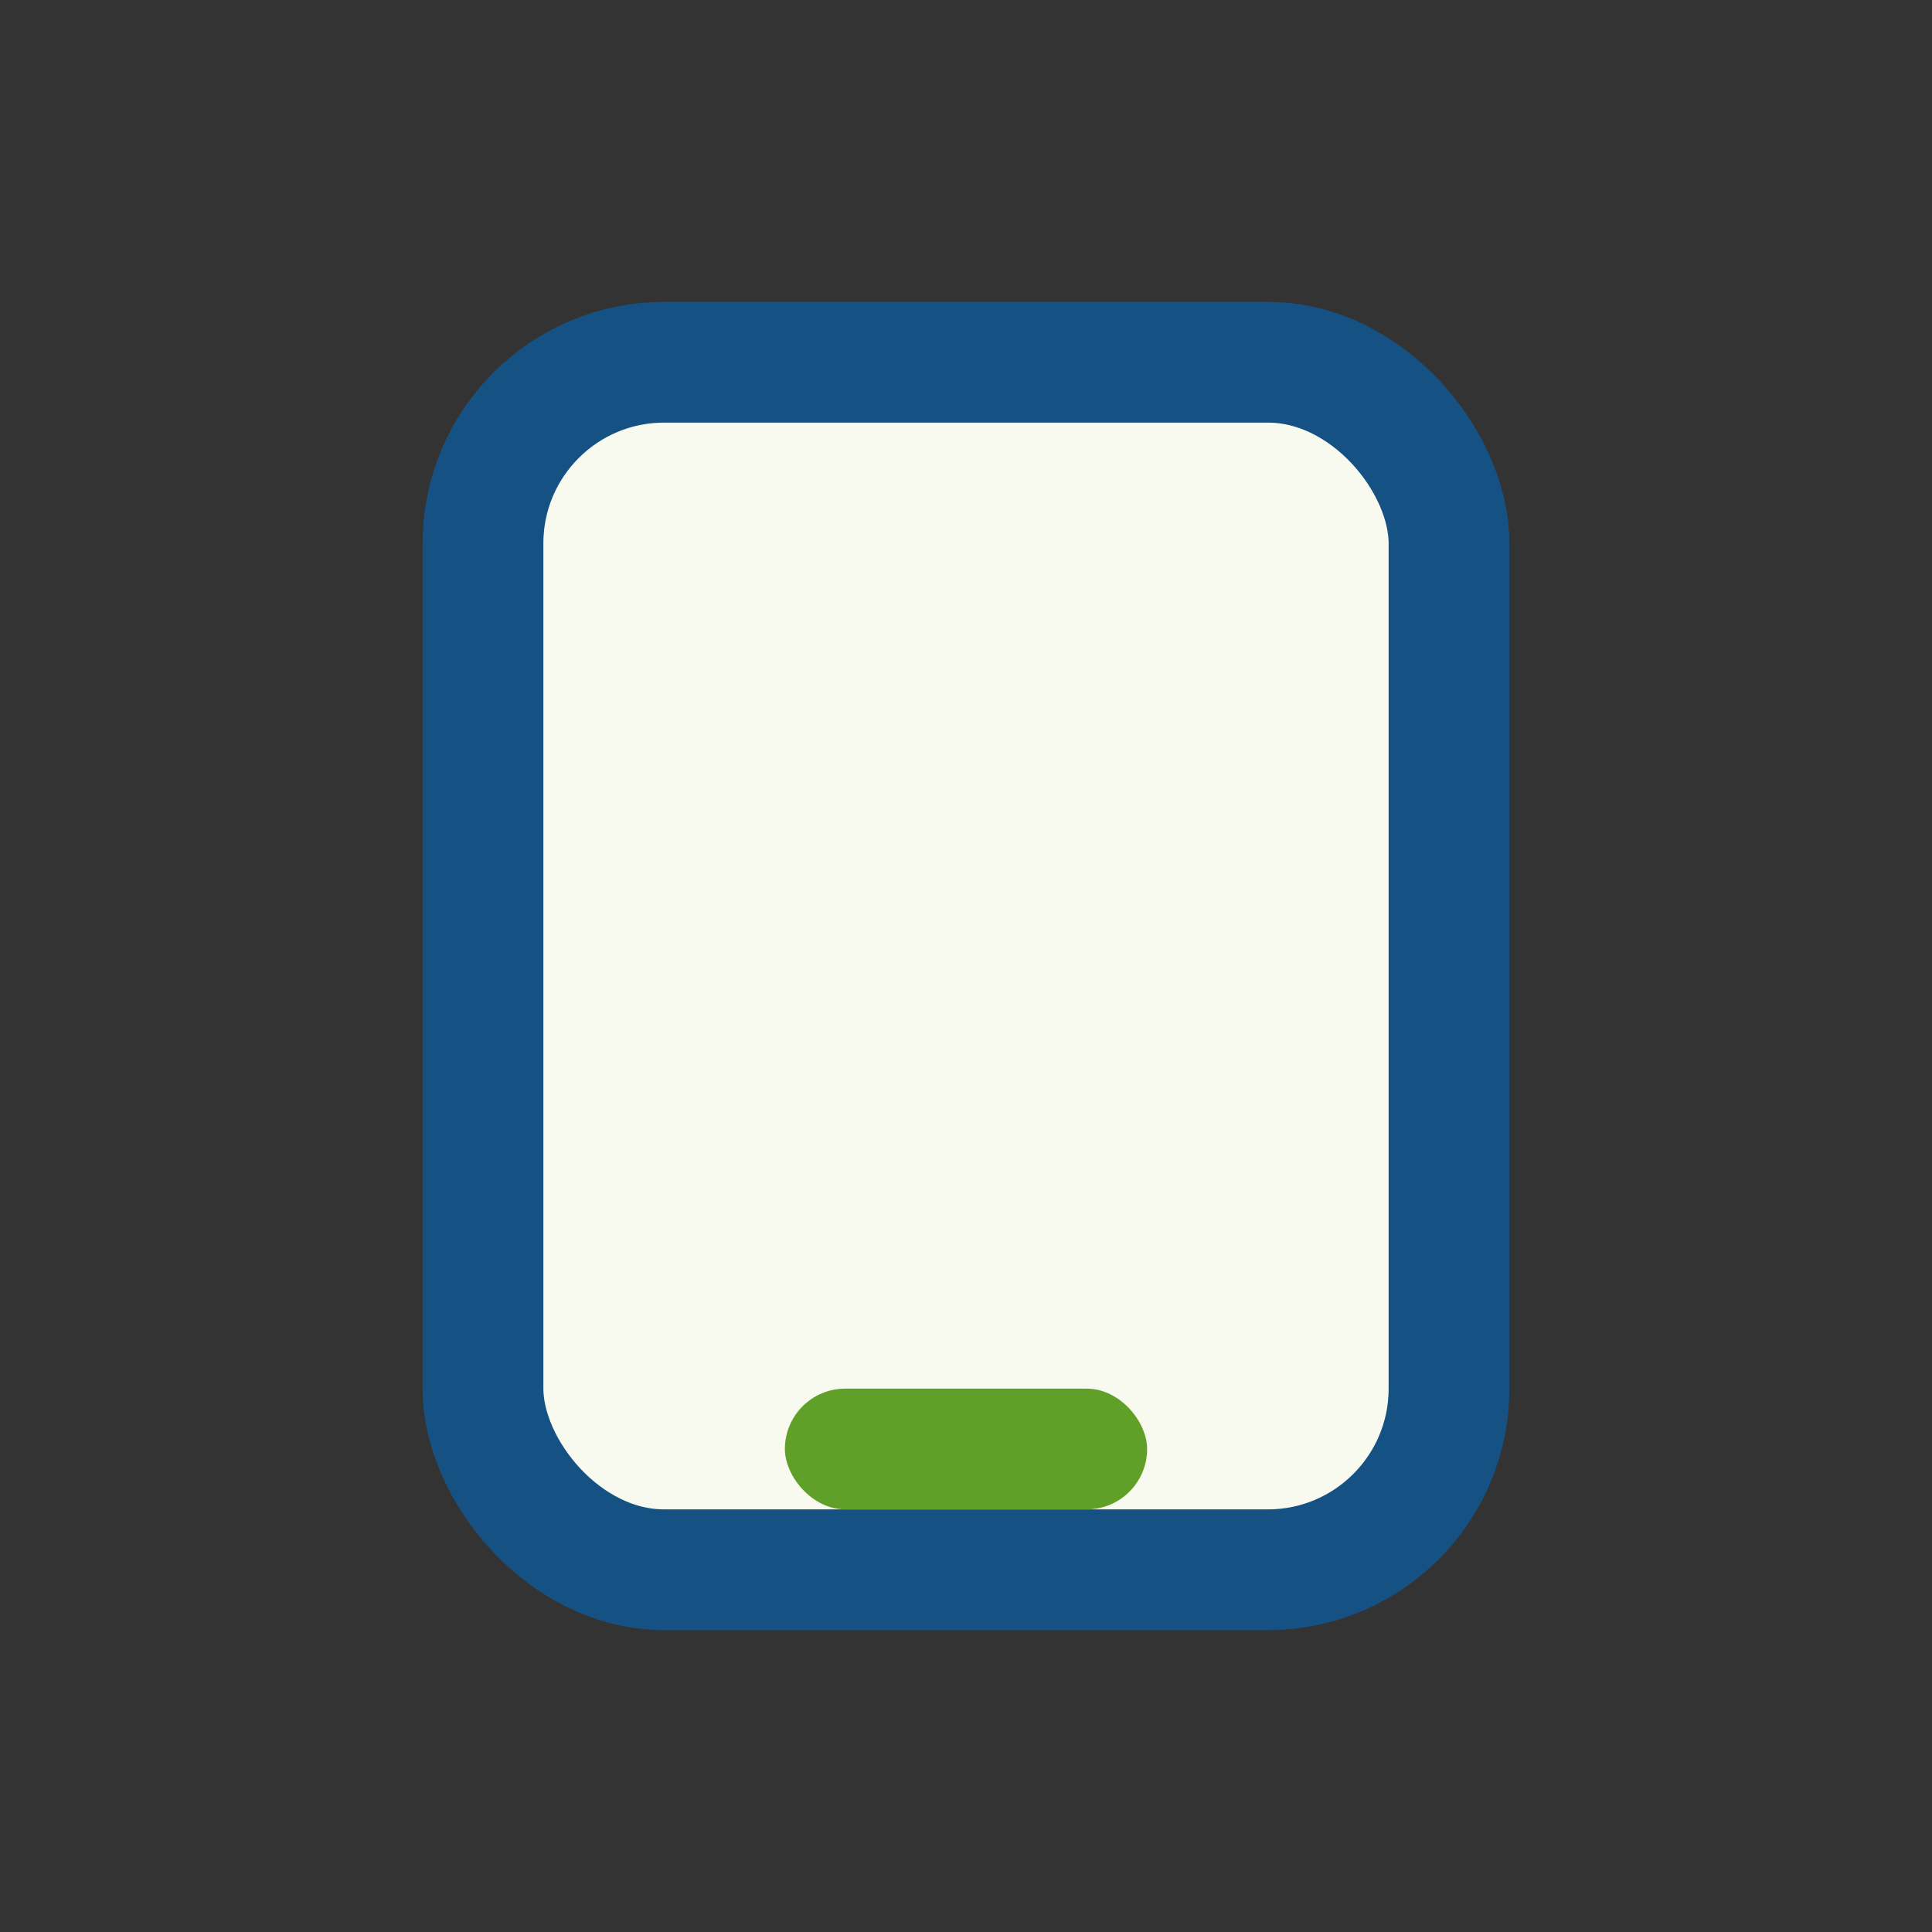 <?xml version="1.0" encoding="UTF-8"?>
<svg xmlns="http://www.w3.org/2000/svg" width="32" height="32" viewBox="0 0 32 32"><rect x="0" y="0" width="32" height="32" fill="#333333" stroke="none"/><rect x="8" y="6" width="16" height="20" rx="3" fill="#F8FAF0" stroke="#155283" stroke-width="2"/><rect x="13" y="23" width="6" height="2" rx="1" fill="#61A028"/></svg>